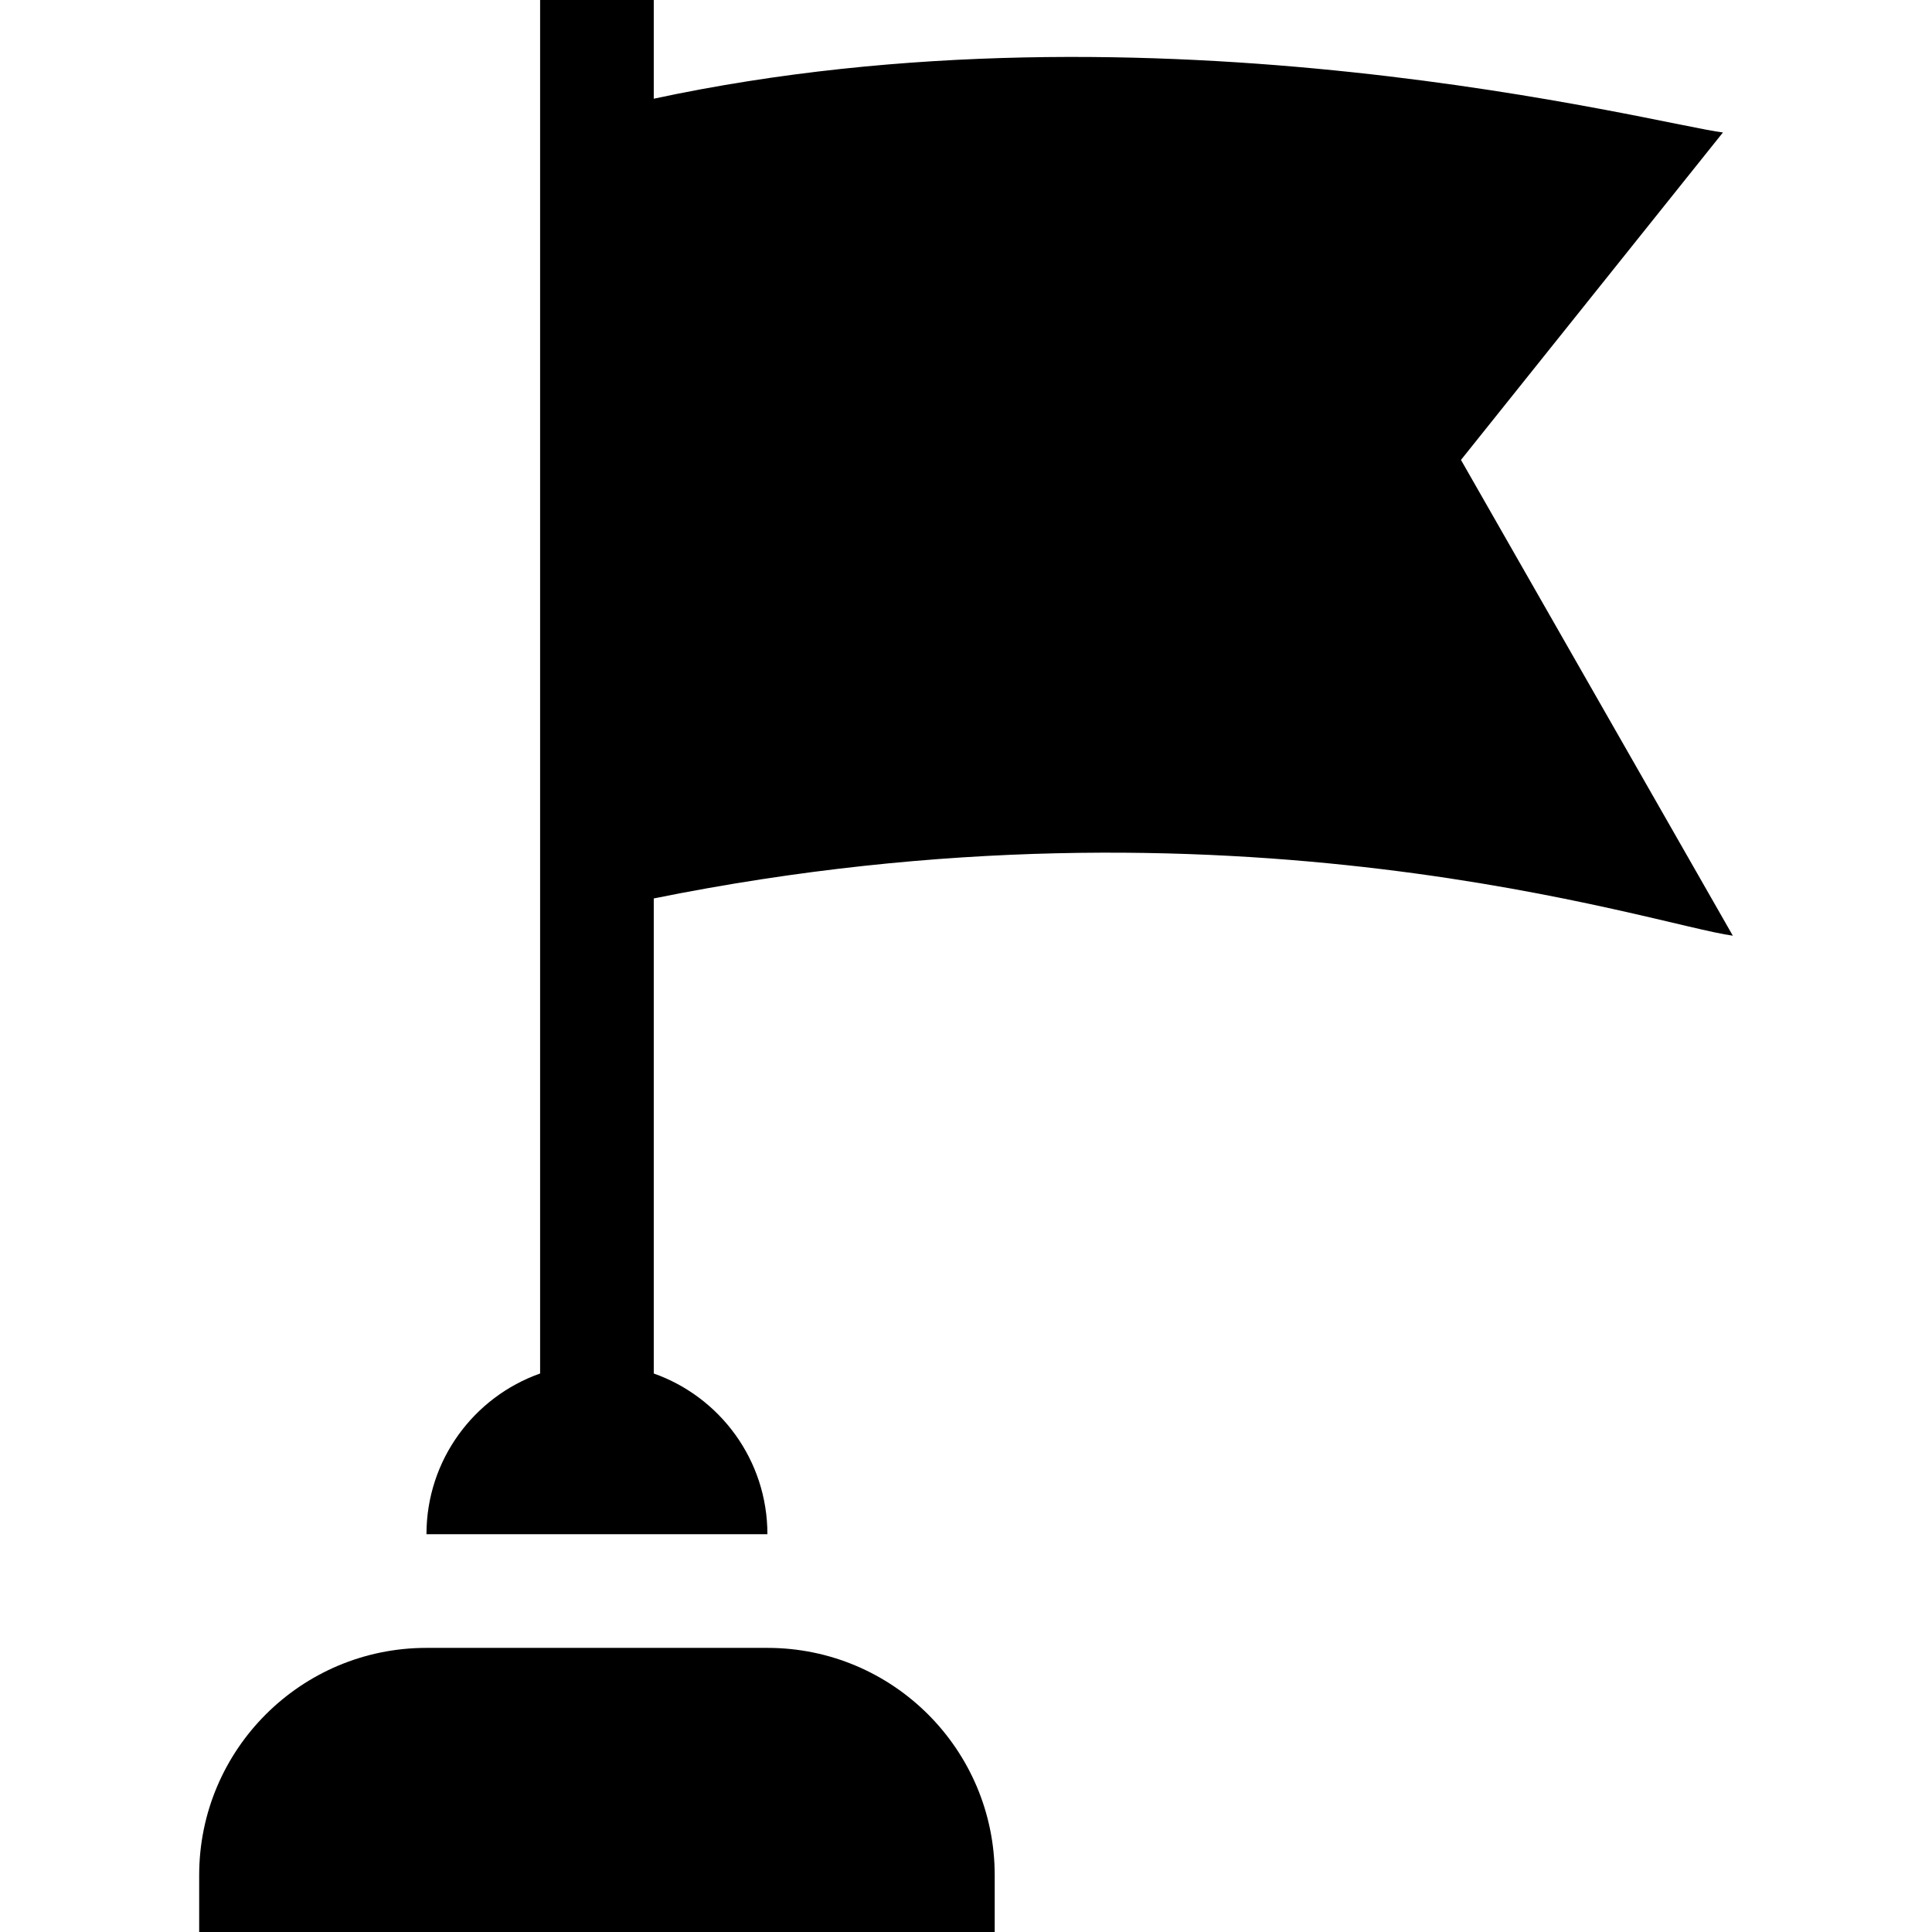 <svg xmlns="http://www.w3.org/2000/svg" id="Capa_1" height="512" viewBox="0 0 510 510" width="512"><g><path d="m202.577 435h-90c-33.137 0-60 26.863-60 60v15h210v-15c0-33.137-26.863-60-60-60z"></path><path d="m385.659 121.41 69.152-86.44c-16.753-2.022-149.599-37.363-282.234-8.913v-26.057h-30v362.57c-17.476 6.179-30 22.838-30 42.43h90c0-19.592-12.523-36.251-30-42.43v-125.405c153.334-30.989 264.133 7.082 284.847 9.834z"></path></g></svg>